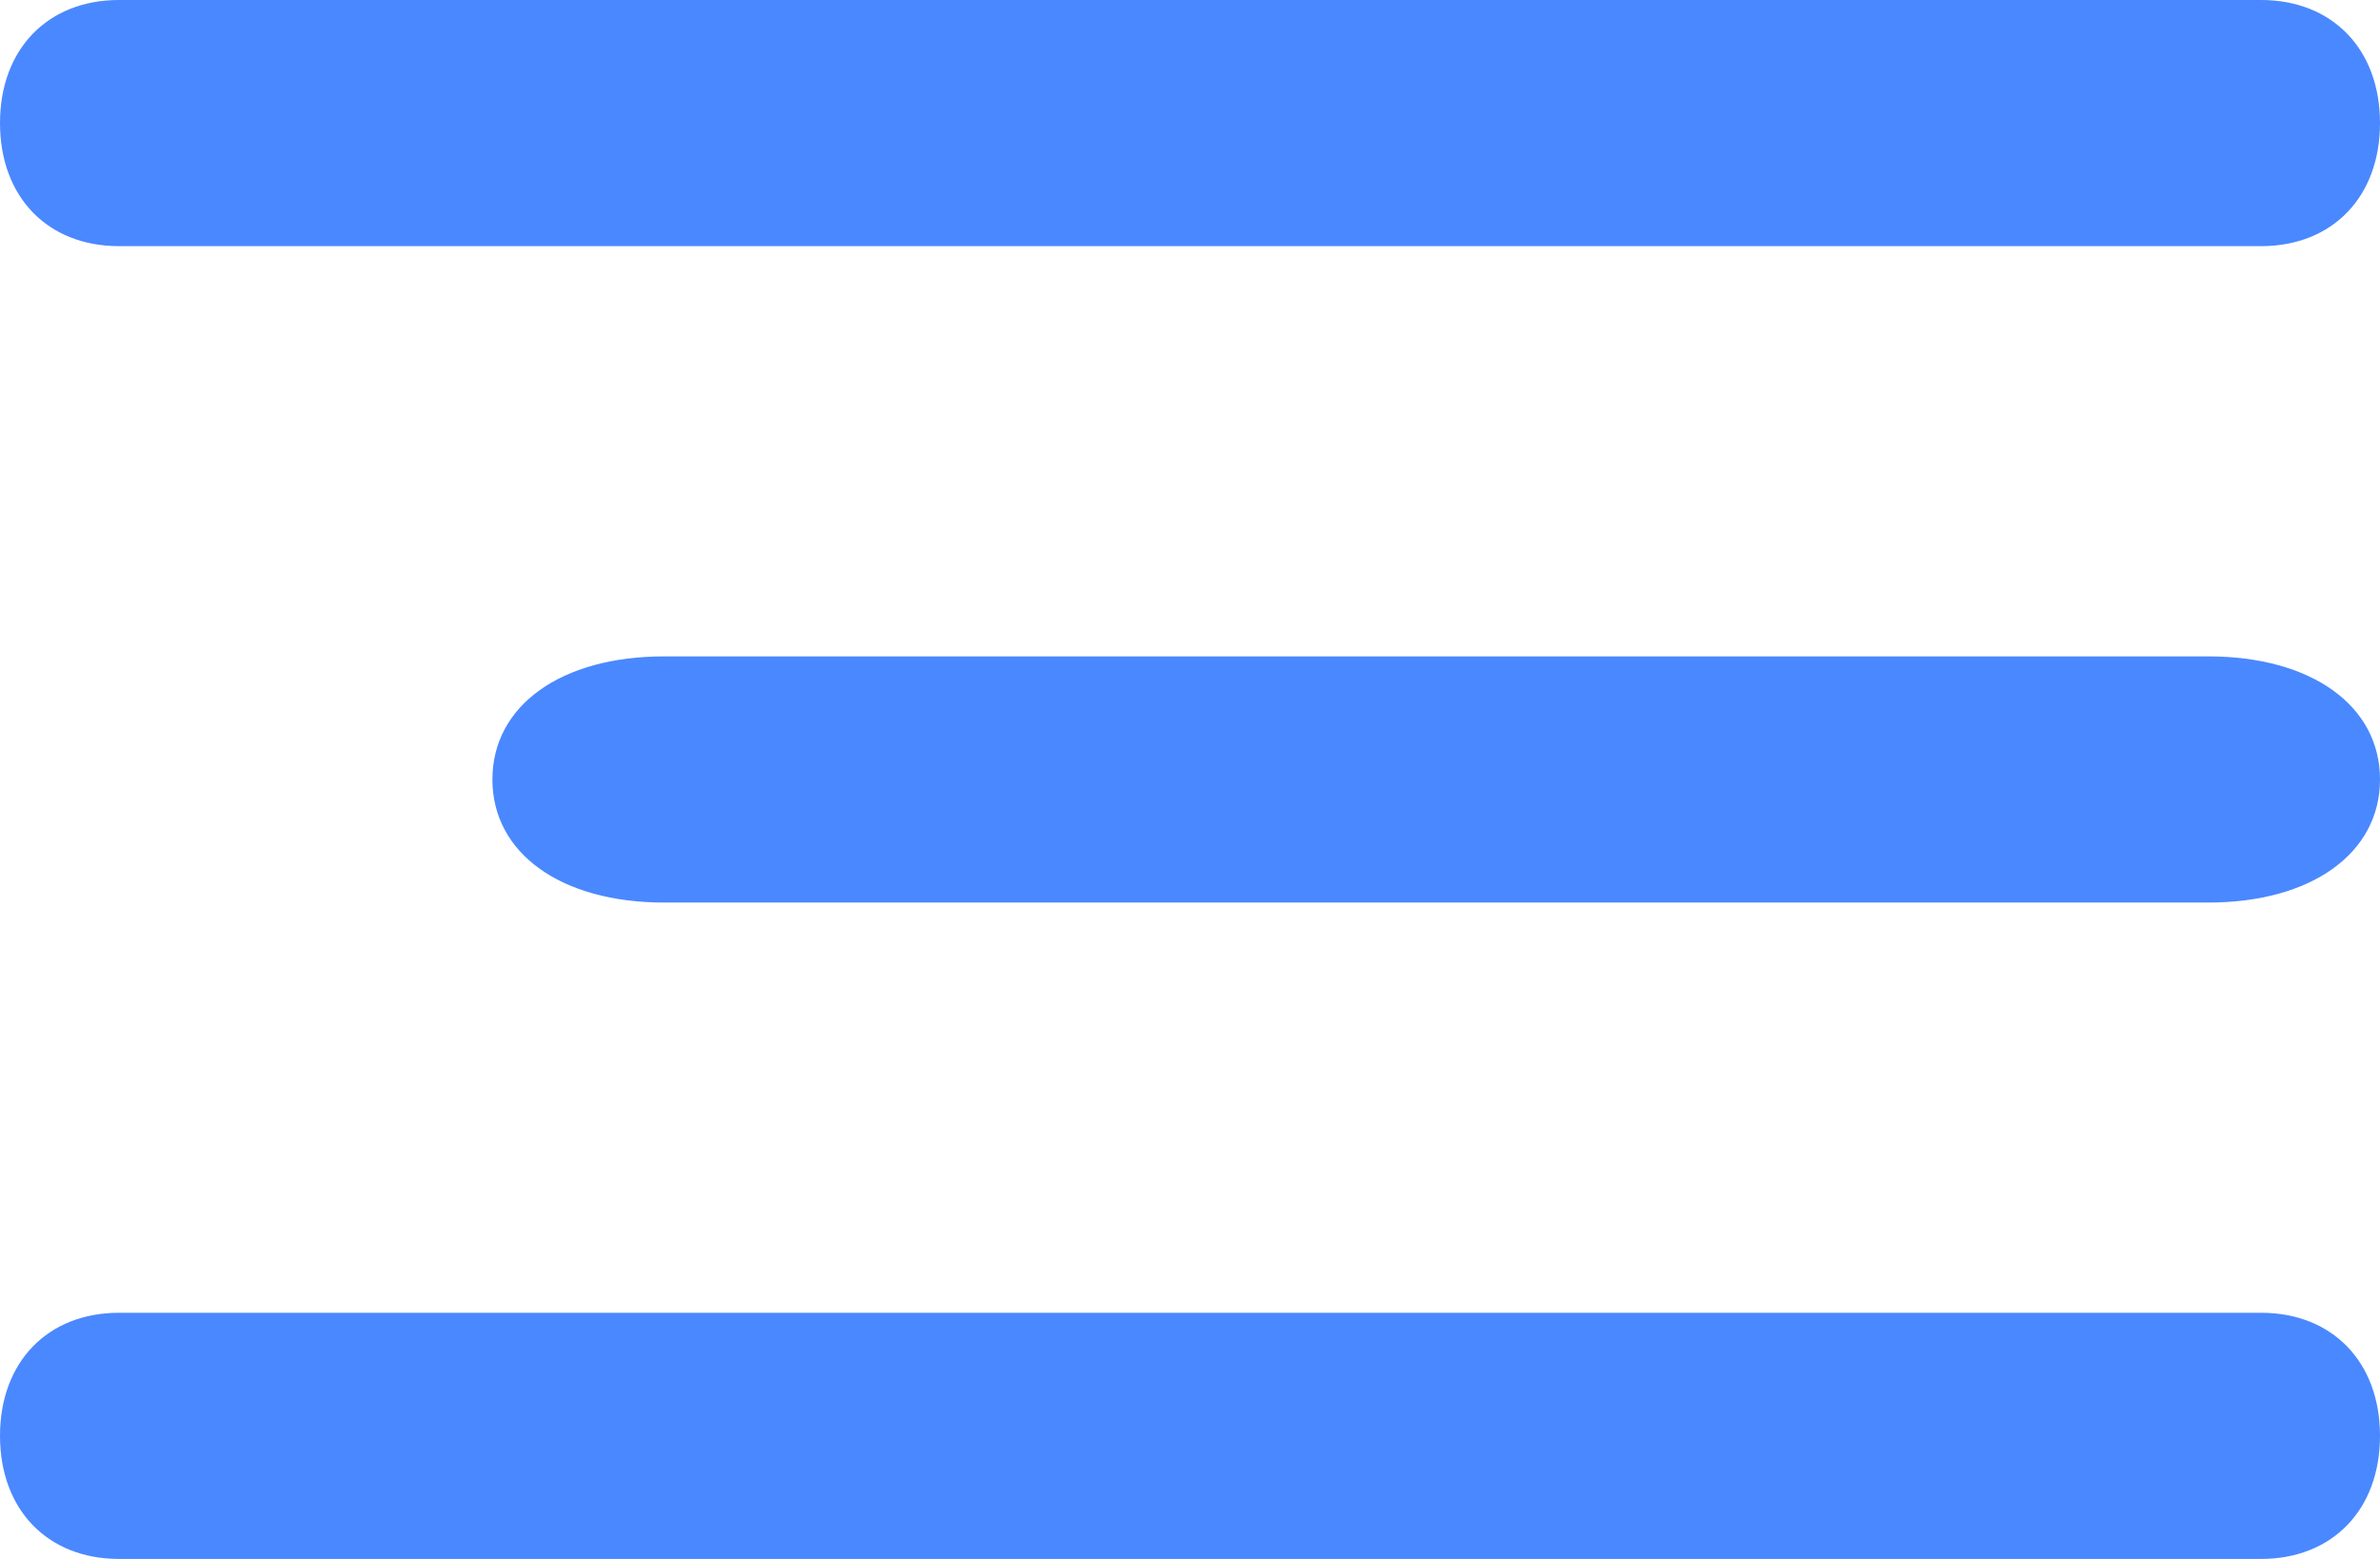 <?xml version="1.0" encoding="UTF-8"?> <svg xmlns="http://www.w3.org/2000/svg" width="29" height="19" viewBox="0 0 29 19" fill="none"> <path d="M1.45 16L27.55 16C28.42 16 29 16.6 29 17.5C29 18.4 28.42 19 27.55 19L1.45 19C0.58 19 -9.01221e-07 18.4 -8.2254e-07 17.5C-7.4386e-07 16.6 0.58 16 1.45 16Z" fill="#4A88FF"></path> <path d="M8.091 8L26.909 8C28.164 8 29 8.6 29 9.5C29 10.4 28.164 11 26.909 11L8.091 11C6.836 11 6 10.4 6 9.5C6 8.6 6.836 8 8.091 8Z" fill="#4A88FF"></path> <path d="M1.45 2.14107e-07L27.55 2.49584e-06C28.42 2.5719e-06 29 0.6 29 1.5C29 2.4 28.42 3 27.55 3L1.45 3C0.58 3 -9.01221e-07 2.4 -8.2254e-07 1.5C-7.4386e-07 0.6 0.58 1.38049e-07 1.45 2.14107e-07Z" fill="#4A88FF"></path> </svg> 